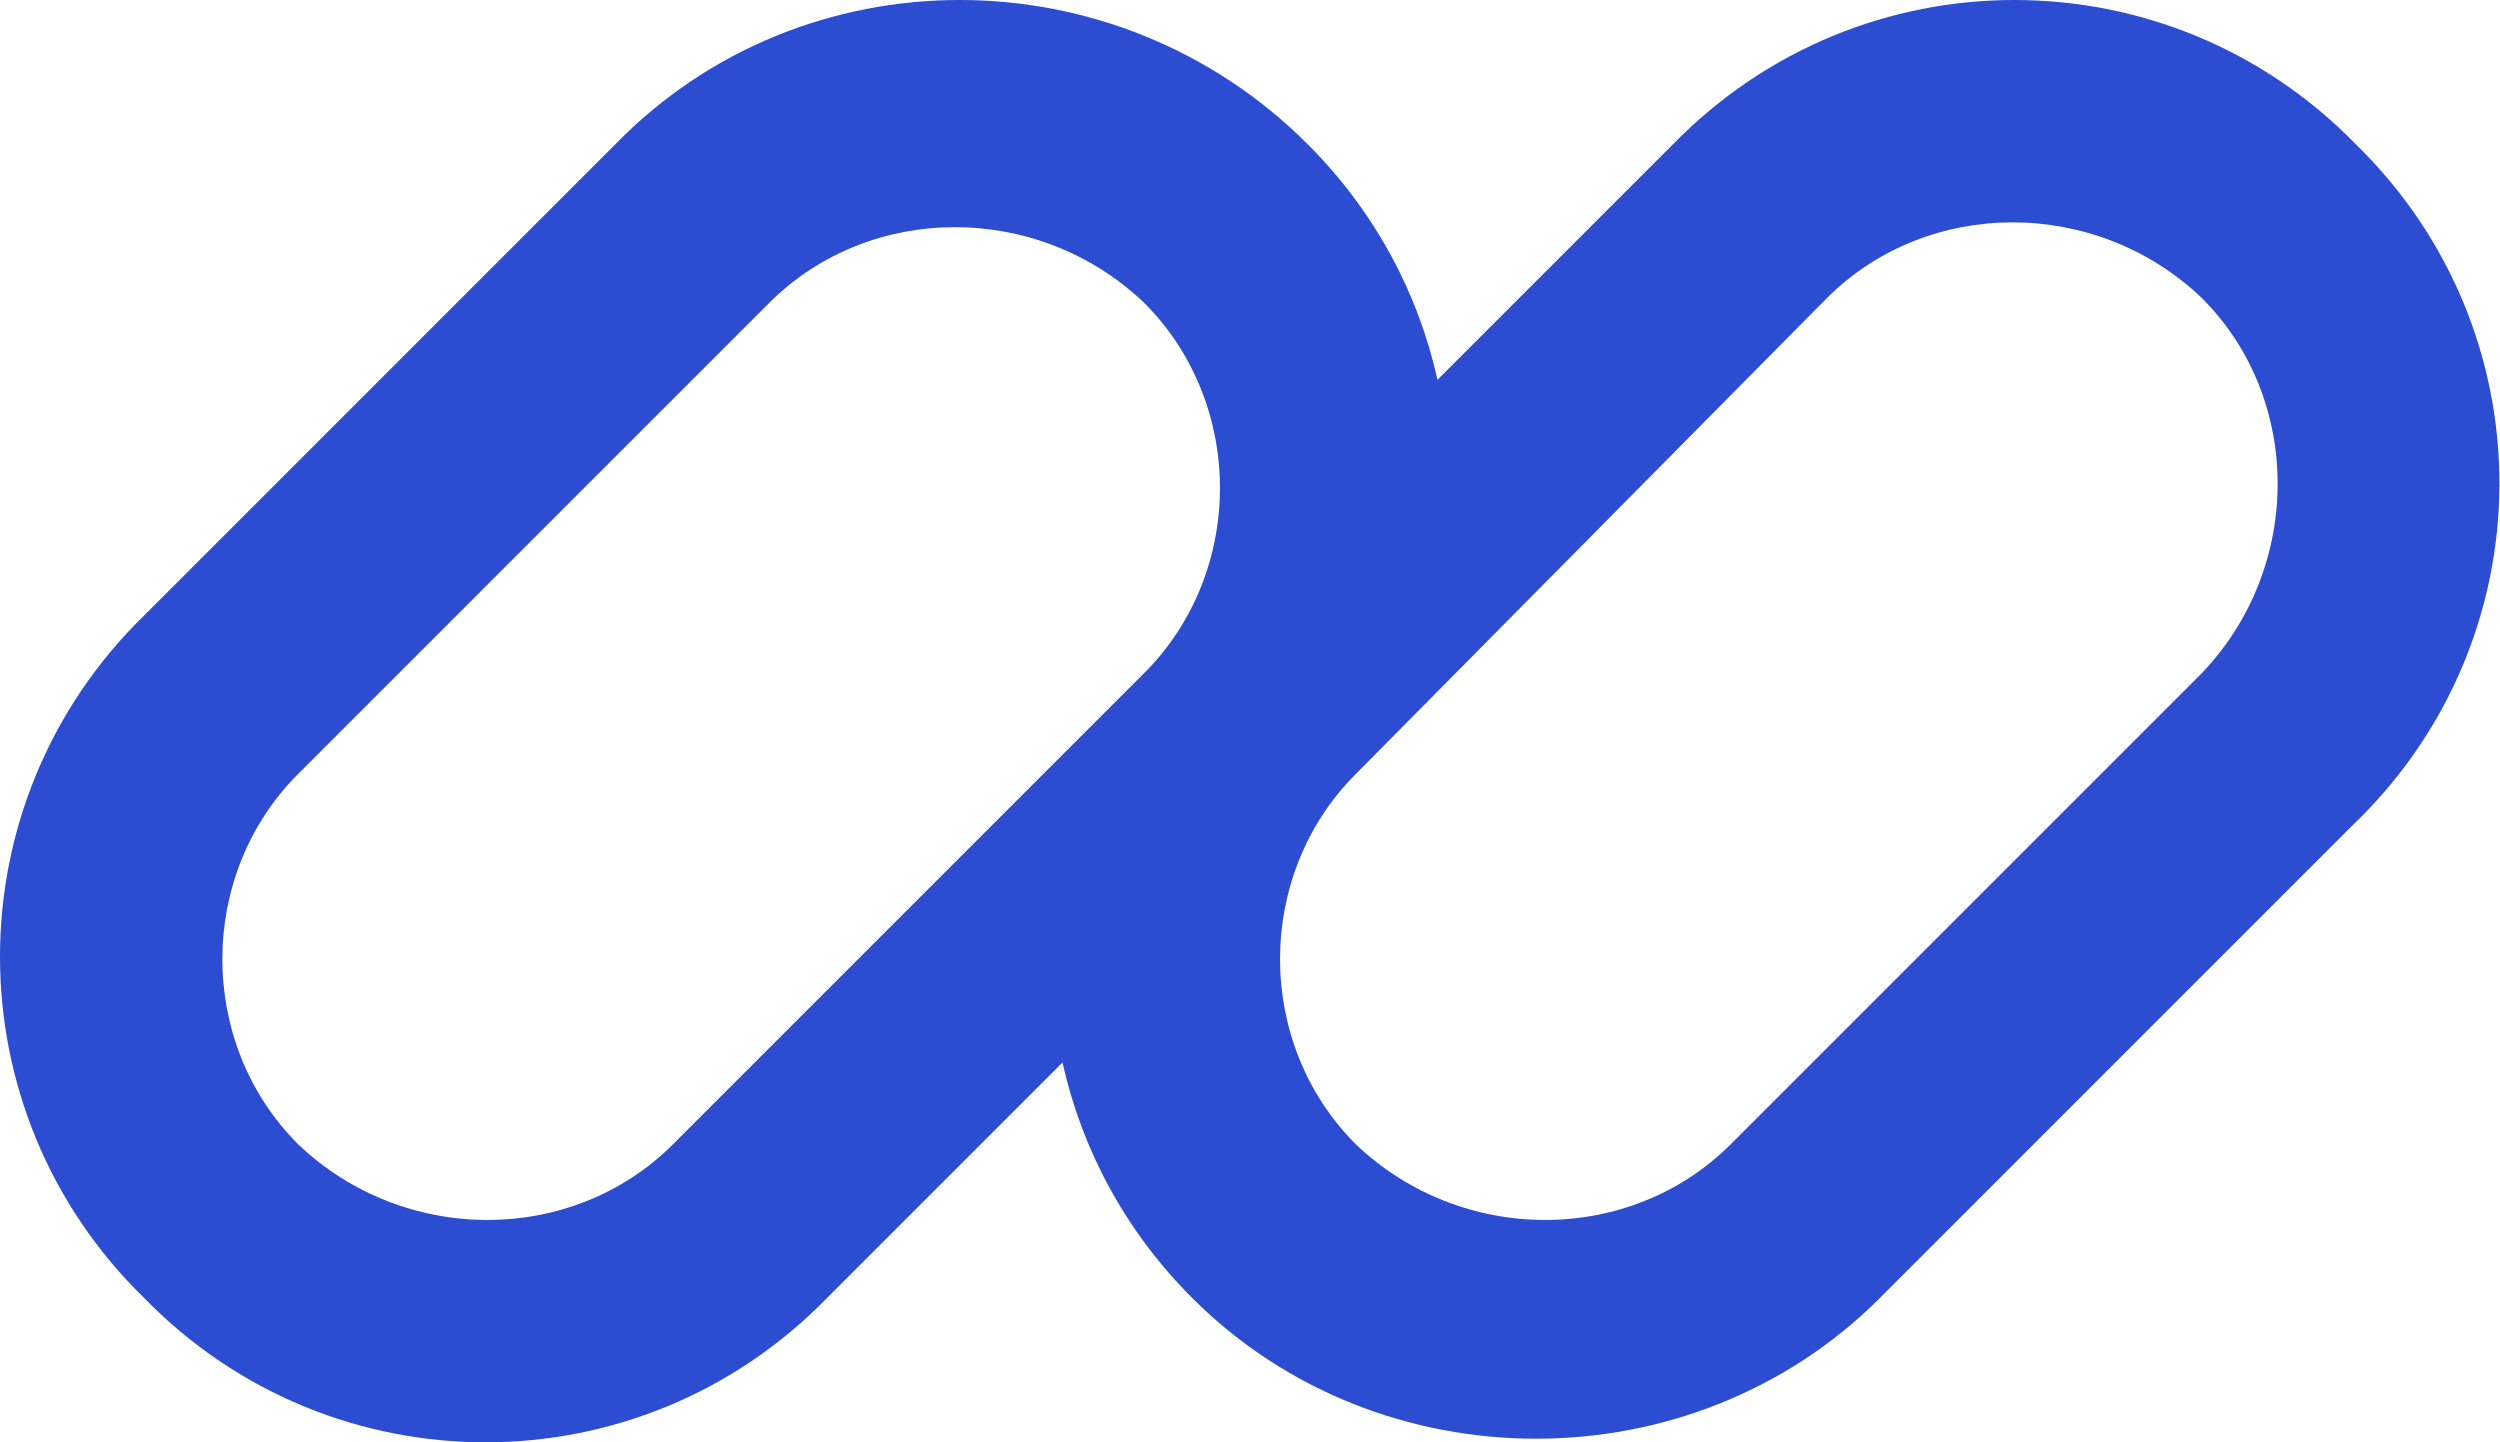 <?xml version="1.0" encoding="utf-8"?>
<!-- Generator: Adobe Illustrator 24.3.0, SVG Export Plug-In . SVG Version: 6.00 Build 0)  -->
<svg version="1.1" id="Layer_1" xmlns="http://www.w3.org/2000/svg" xmlns:xlink="http://www.w3.org/1999/xlink" x="0px" y="0px"
	 viewBox="0 0 52 30" style="enable-background:new 0 0 52 30;" xml:space="preserve">
<style type="text/css">
	.st0{fill:#2C4CD1;}
</style>
<path class="st0" d="M49,3C45.1-1,38.7-1,34.8,3l-4.9,4.9c-0.4-1.8-1.3-3.5-2.7-4.9C23.2-1,16.7-1,12.8,3L3,12.8
	C-1,16.7-1,23.1,3,27C6.9,31,13.3,31,17.2,27l4.9-4.9c0.4,1.8,1.3,3.5,2.7,4.9c3.9,3.9,10.4,3.9,14.3,0l9.8-9.8C53,13.3,53,6.9,49,3
	z M14,23.8c-2.1,2.1-5.6,2.1-7.8,0c-2.1-2.1-2.1-5.6,0-7.7l9.8-9.8c2.1-2.1,5.6-2.1,7.8,0c2.1,2.1,2.1,5.6,0,7.7L14,23.8z M45.8,14
	l-9.8,9.8c-2.1,2.1-5.6,2.1-7.8,0c-2.1-2.1-2.1-5.6,0-7.7L38,6.2c2.1-2.1,5.6-2.1,7.8,0C47.9,8.3,47.9,11.8,45.8,14z"/>
</svg>
